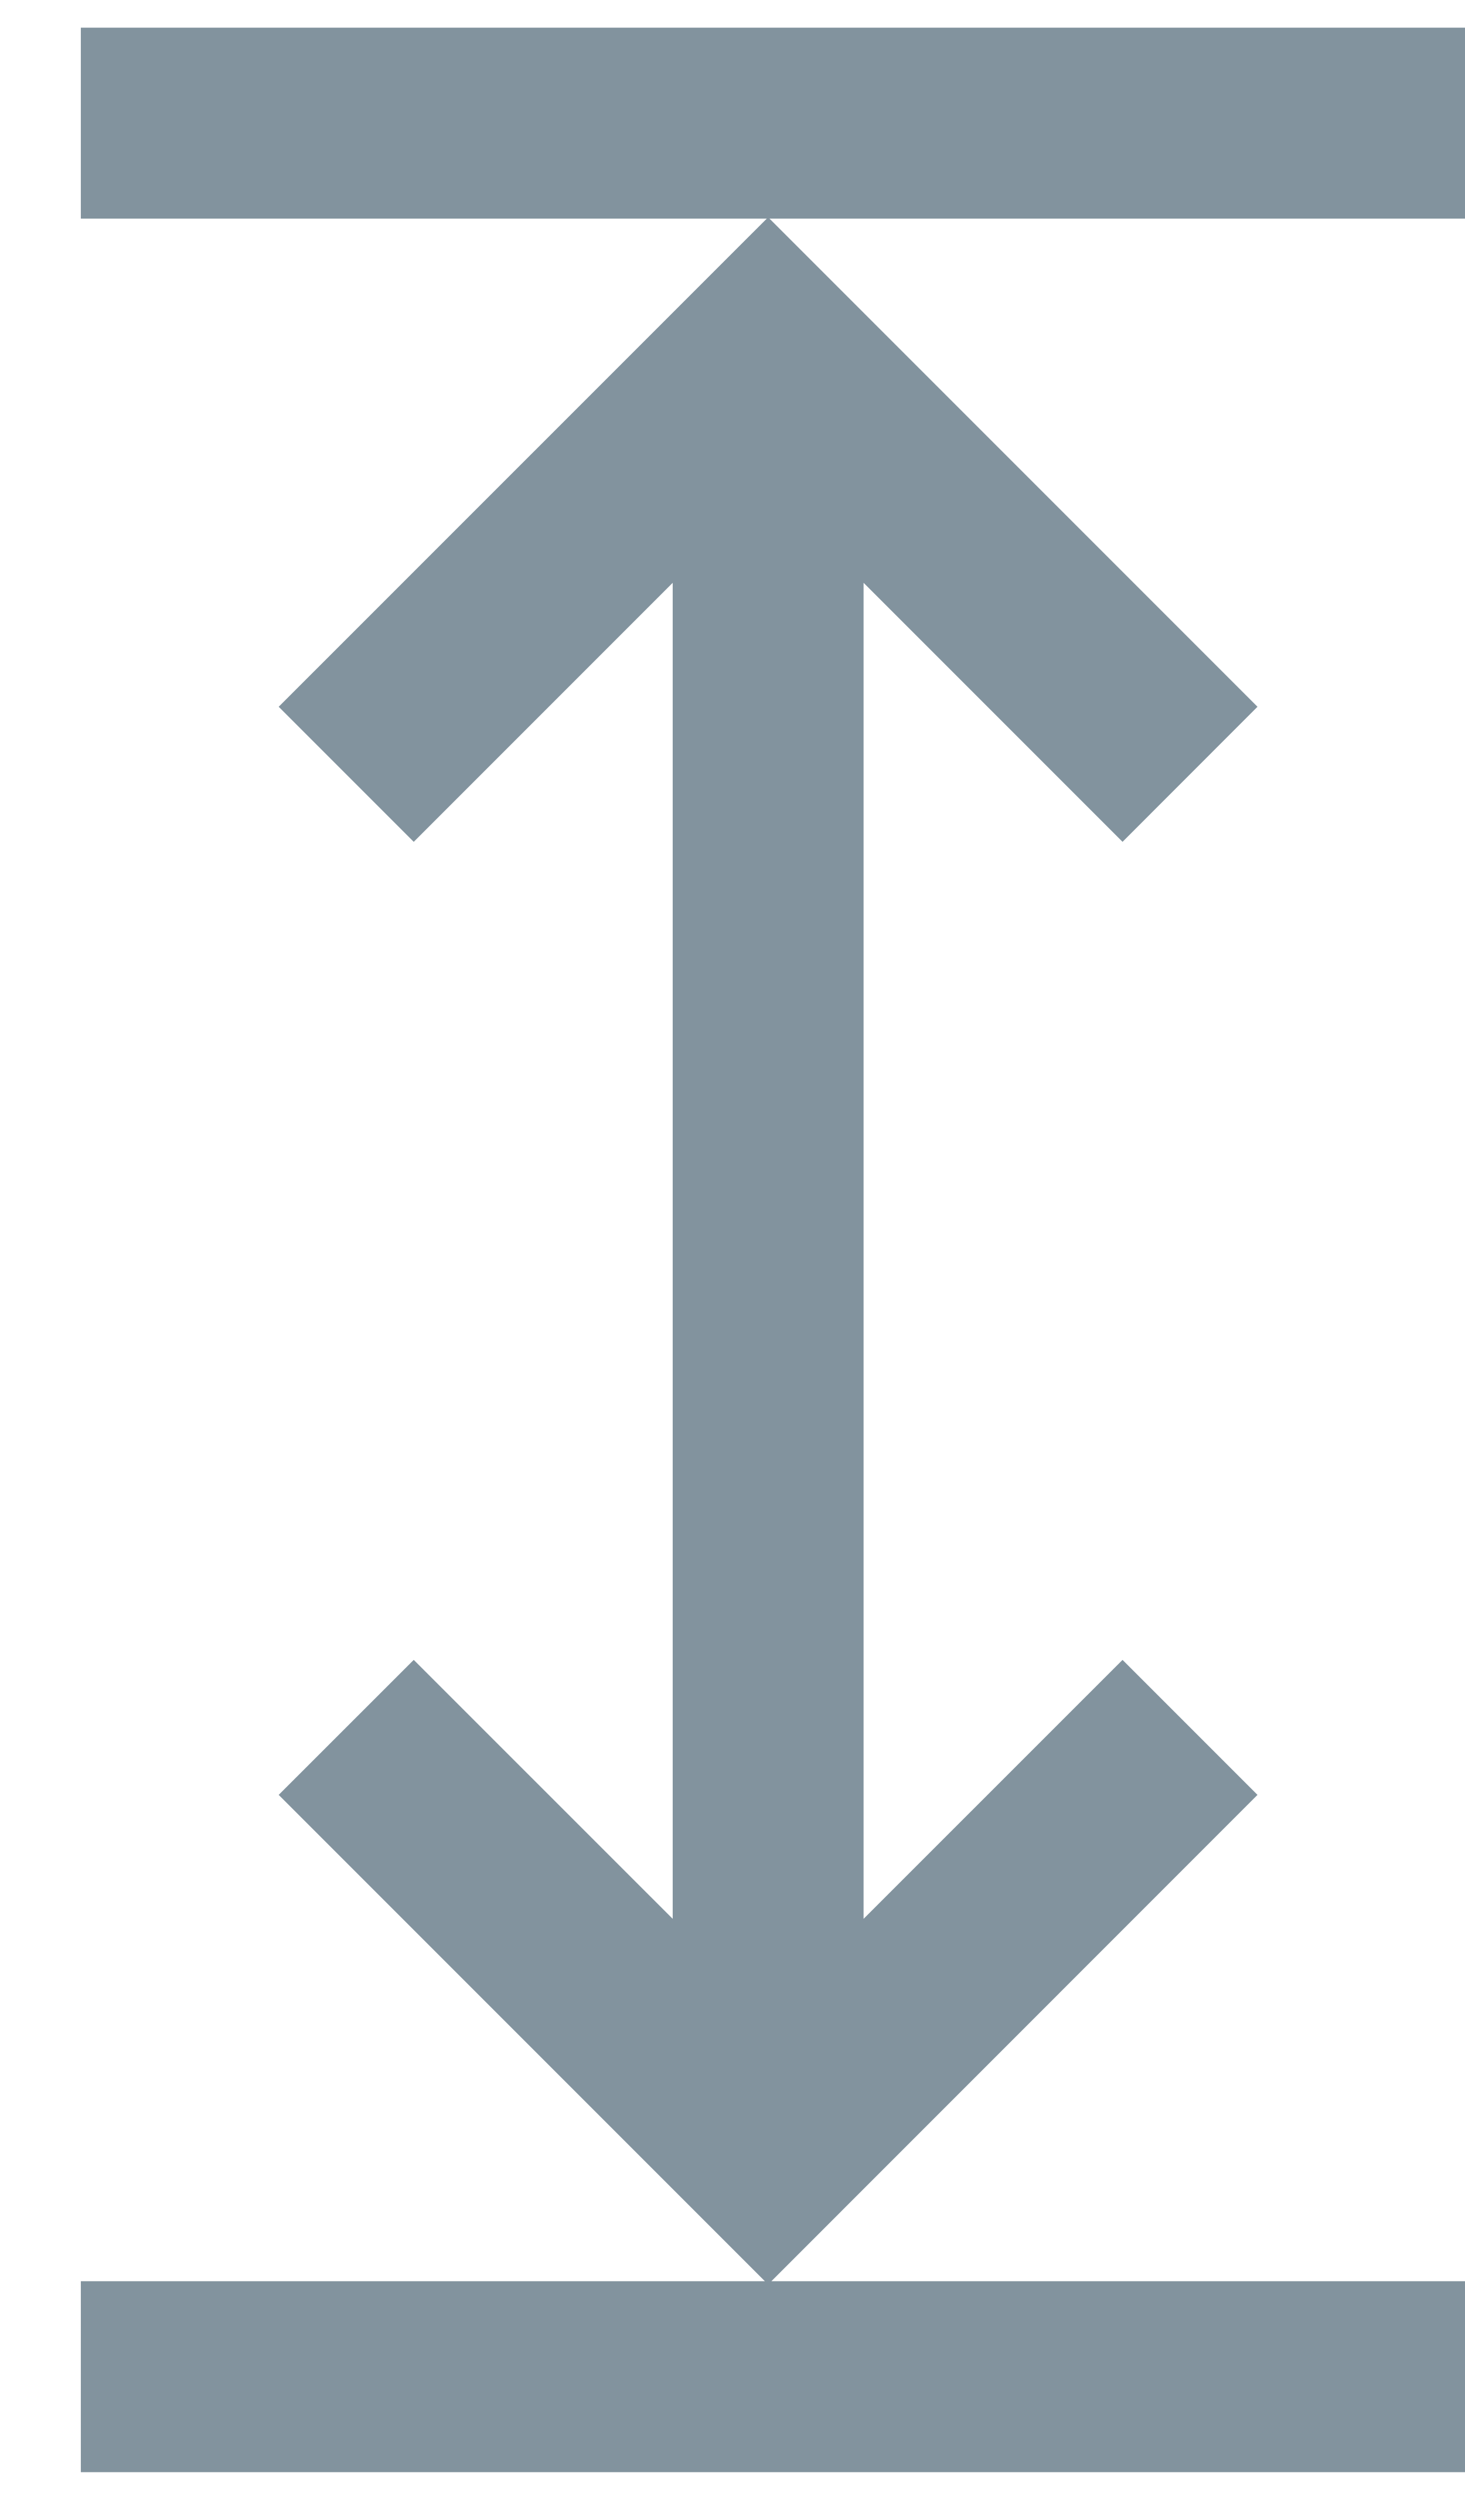 <svg width="17" height="29" viewBox="0 0 17 29" fill="none" xmlns="http://www.w3.org/2000/svg">
<path d="M0.938 2.536H8.898L3.234 8.199L4.801 9.766L7.806 6.761L7.806 22.26L4.801 19.256L3.234 20.822L8.876 26.464H0.938L0.938 28.679H17V26.464H8.951L14.592 20.822L13.026 19.256L10.021 22.26L10.021 6.761L13.026 9.766L14.592 8.199L8.929 2.536H17V0.321H0.938L0.938 2.536Z" fill="#82939E"/>
</svg>